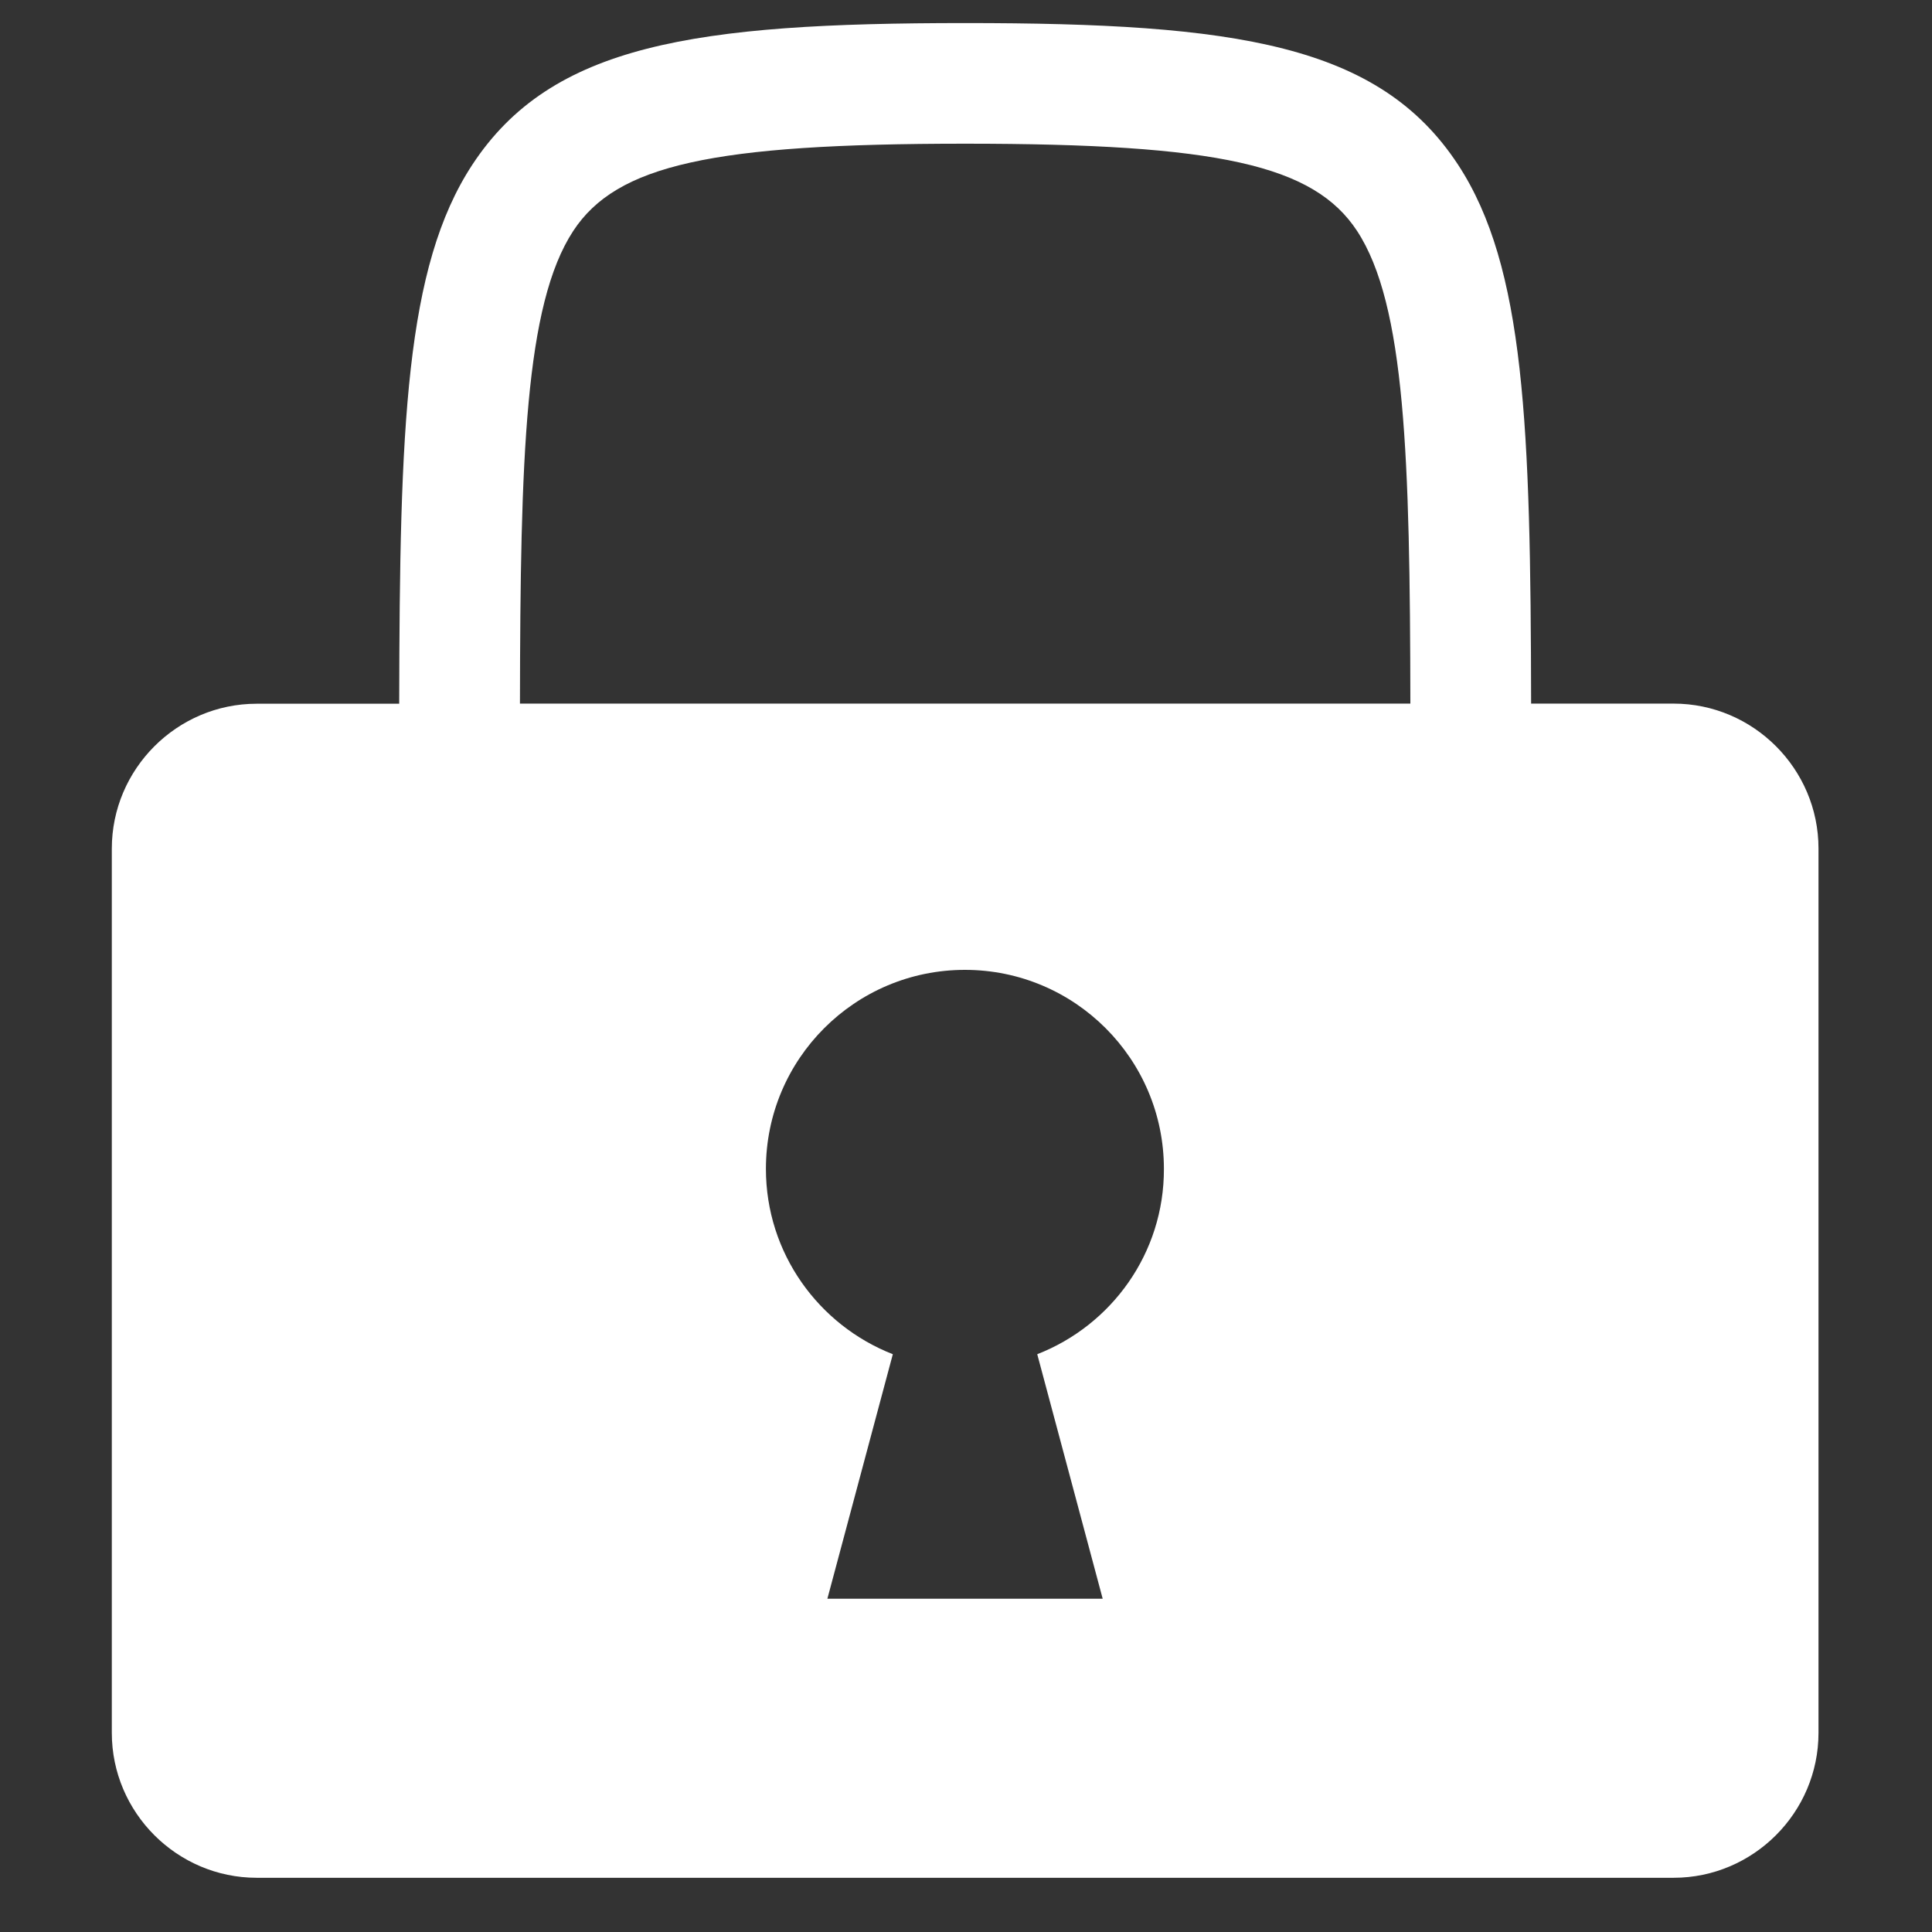 <?xml version="1.0" encoding="utf-8"?>
<!-- Generator: Adobe Illustrator 23.0.1, SVG Export Plug-In . SVG Version: 6.00 Build 0)  -->
<svg version="1.1" xmlns="http://www.w3.org/2000/svg" xmlns:xlink="http://www.w3.org/1999/xlink" x="0px" y="0px"
	 viewBox="0 0 160 160" style="enable-background:new 0 0 160 160;" xml:space="preserve" width="160px" height="160px">
<rect x="0" y="0" width="160" height="160" fill="#333333" stroke="none"/>
<style type="text/css">
	.st0{display:none;}
	.st1{display:inline;}
	.st2{fill:#FFFFFF;}
	.st3{display:inline;fill:#FFFFFF;}
</style>
<g id="レイヤー_1" class="st0">
	<g class="st1">
		<path class="st2" d="M79.58,117.23c-8.85,0-17.56-1.07-20.8-3.24c-1.8-1.2-3.08-3.7-4.44-6.35c-0.72-1.39-1.46-2.83-2.01-3.48
			c-6.52-7.65-10.57-18.77-10.57-29.03c0-21.12,17.19-38.31,38.31-38.31c21.12,0,38.31,17.19,38.31,38.31
			c0,10.28-4.04,21.4-10.54,29.03c-0.51,0.6-1.25,2.08-1.9,3.39c-1.27,2.56-2.47,4.98-4.18,6.16
			C98.37,116.04,88.9,117.23,79.58,117.23z M80.06,41.82c-18.37,0-33.31,14.94-33.31,33.31c0,9.12,3.59,19,9.38,25.79
			c0.93,1.09,1.77,2.72,2.65,4.44c0.77,1.49,2.05,3.99,2.78,4.48c4.91,3.29,32.49,3.11,37.36-0.24c0.64-0.44,1.87-2.93,2.53-4.26
			c0.85-1.72,1.66-3.34,2.57-4.42c5.77-6.77,9.35-16.65,9.35-25.79C113.37,56.76,98.43,41.82,80.06,41.82z"/>
	</g>
	<path class="st3" d="M79.12,29.31L79.12,29.31c-1.88,0-3.41-1.53-3.41-3.41V5.43c0-1.88,1.53-3.41,3.41-3.41h0
		c1.88,0,3.41,1.53,3.41,3.41v20.46C82.53,27.77,80.99,29.31,79.12,29.31z"/>
	<path class="st3" d="M56.33,35.92L56.33,35.92c-1.62,0.94-3.72,0.38-4.66-1.25L41.44,16.95c-0.94-1.62-0.38-3.72,1.25-4.66l0,0
		c1.62-0.94,3.72-0.38,4.66,1.25l10.23,17.72C58.52,32.88,57.95,34.98,56.33,35.92z"/>
	<path class="st3" d="M39.9,53.04L39.9,53.04c-0.94,1.62-3.03,2.19-4.66,1.25L17.52,44.06c-1.62-0.94-2.19-3.03-1.25-4.66l0,0
		c0.94-1.62,3.03-2.19,4.66-1.25l17.72,10.23C40.28,49.32,40.84,51.41,39.9,53.04z"/>
	<path class="st3" d="M119.28,51.4L119.28,51.4c-0.94-1.62-0.38-3.72,1.25-4.66l17.72-10.23c1.62-0.94,3.72-0.38,4.66,1.25v0
		c0.94,1.62,0.38,3.72-1.25,4.66l-17.72,10.23C122.31,53.58,120.21,53.02,119.28,51.4z"/>
	<path class="st3" d="M102.16,34.97L102.16,34.97c-1.62-0.94-2.19-3.03-1.25-4.66l10.23-17.72c0.94-1.62,3.03-2.19,4.66-1.25l0,0
		c1.62,0.94,2.19,3.03,1.25,4.66l-10.23,17.72C105.88,35.35,103.78,35.91,102.16,34.97z"/>
	<path class="st3" d="M99.01,125H61.12c-1.46,0-2.65-1.19-2.65-2.65v0c0-1.46,1.19-2.65,2.65-2.65h37.89c1.46,0,2.65,1.19,2.65,2.65
		v0C101.66,123.81,100.47,125,99.01,125z"/>
	<path class="st3" d="M99.01,133.06H61.12c-1.46,0-2.65-1.19-2.65-2.65l0,0c0-1.46,1.19-2.65,2.65-2.65h37.89
		c1.46,0,2.65,1.19,2.65,2.65l0,0C101.66,131.87,100.47,133.06,99.01,133.06z"/>
	<path class="st3" d="M99.01,141.13H61.12c-1.46,0-2.65-1.19-2.65-2.65v0c0-1.46,1.19-2.65,2.65-2.65h37.89
		c1.46,0,2.65,1.19,2.65,2.65v0C101.66,139.93,100.47,141.13,99.01,141.13z"/>
	<g class="st1">
		<path class="st2" d="M87.47,156.5H70.05c-3.91,0-8.49-6.22-8.49-9.41c0-1.14,0.47-1.88,0.86-2.31c0.61-0.66,1.49-1.03,2.47-1.03
			h27.75c0.98,0,1.85,0.37,2.47,1.03c0.39,0.42,0.86,1.17,0.86,2.31C95.96,150.28,91.38,156.5,87.47,156.5z M87.32,151.51
			L87.32,151.51L87.32,151.51z M70.2,151.51L70.2,151.51L70.2,151.51z M70.15,151.5h17.22c0.67-0.23,1.9-1.54,2.73-2.75H67.42
			C68.26,149.96,69.48,151.27,70.15,151.5z"/>
	</g>
</g>
<g id="レイヤー_2">
	<path class="st2" d="M138.6,58.27h-11.8c-0.04-22.95-0.5-36.16-6.05-44.63C114.2,3.66,102.37,1.91,79.93,1.91
		c-22.44,0-34.27,1.76-40.82,11.74c-5.55,8.46-6.01,21.68-6.05,44.63h-11.8c-6.6,0-12,5.4-12,12v73.23c0,6.6,5.4,12,12,12H138.6
		c6.6,0,12-5.4,12-12V70.27C150.6,63.67,145.2,58.27,138.6,58.27z M85.9,112.15l5.42,20.25h-22.8l5.42-20.25
		c-6.14-2.4-10.51-8.36-10.51-15.35c0-9.1,7.38-16.48,16.48-16.48c9.1,0,16.48,7.38,16.48,16.48
		C96.41,103.79,92.05,109.75,85.9,112.15z M43.06,58.27c0.03-20.39,0.41-33.03,4.41-39.14c3.59-5.47,11.47-7.23,32.46-7.23
		c20.98,0,28.87,1.76,32.46,7.23c4,6.11,4.38,18.75,4.41,39.14H43.06z"/>
</g>
<g id="レイヤー_3">
</g>
</svg>
